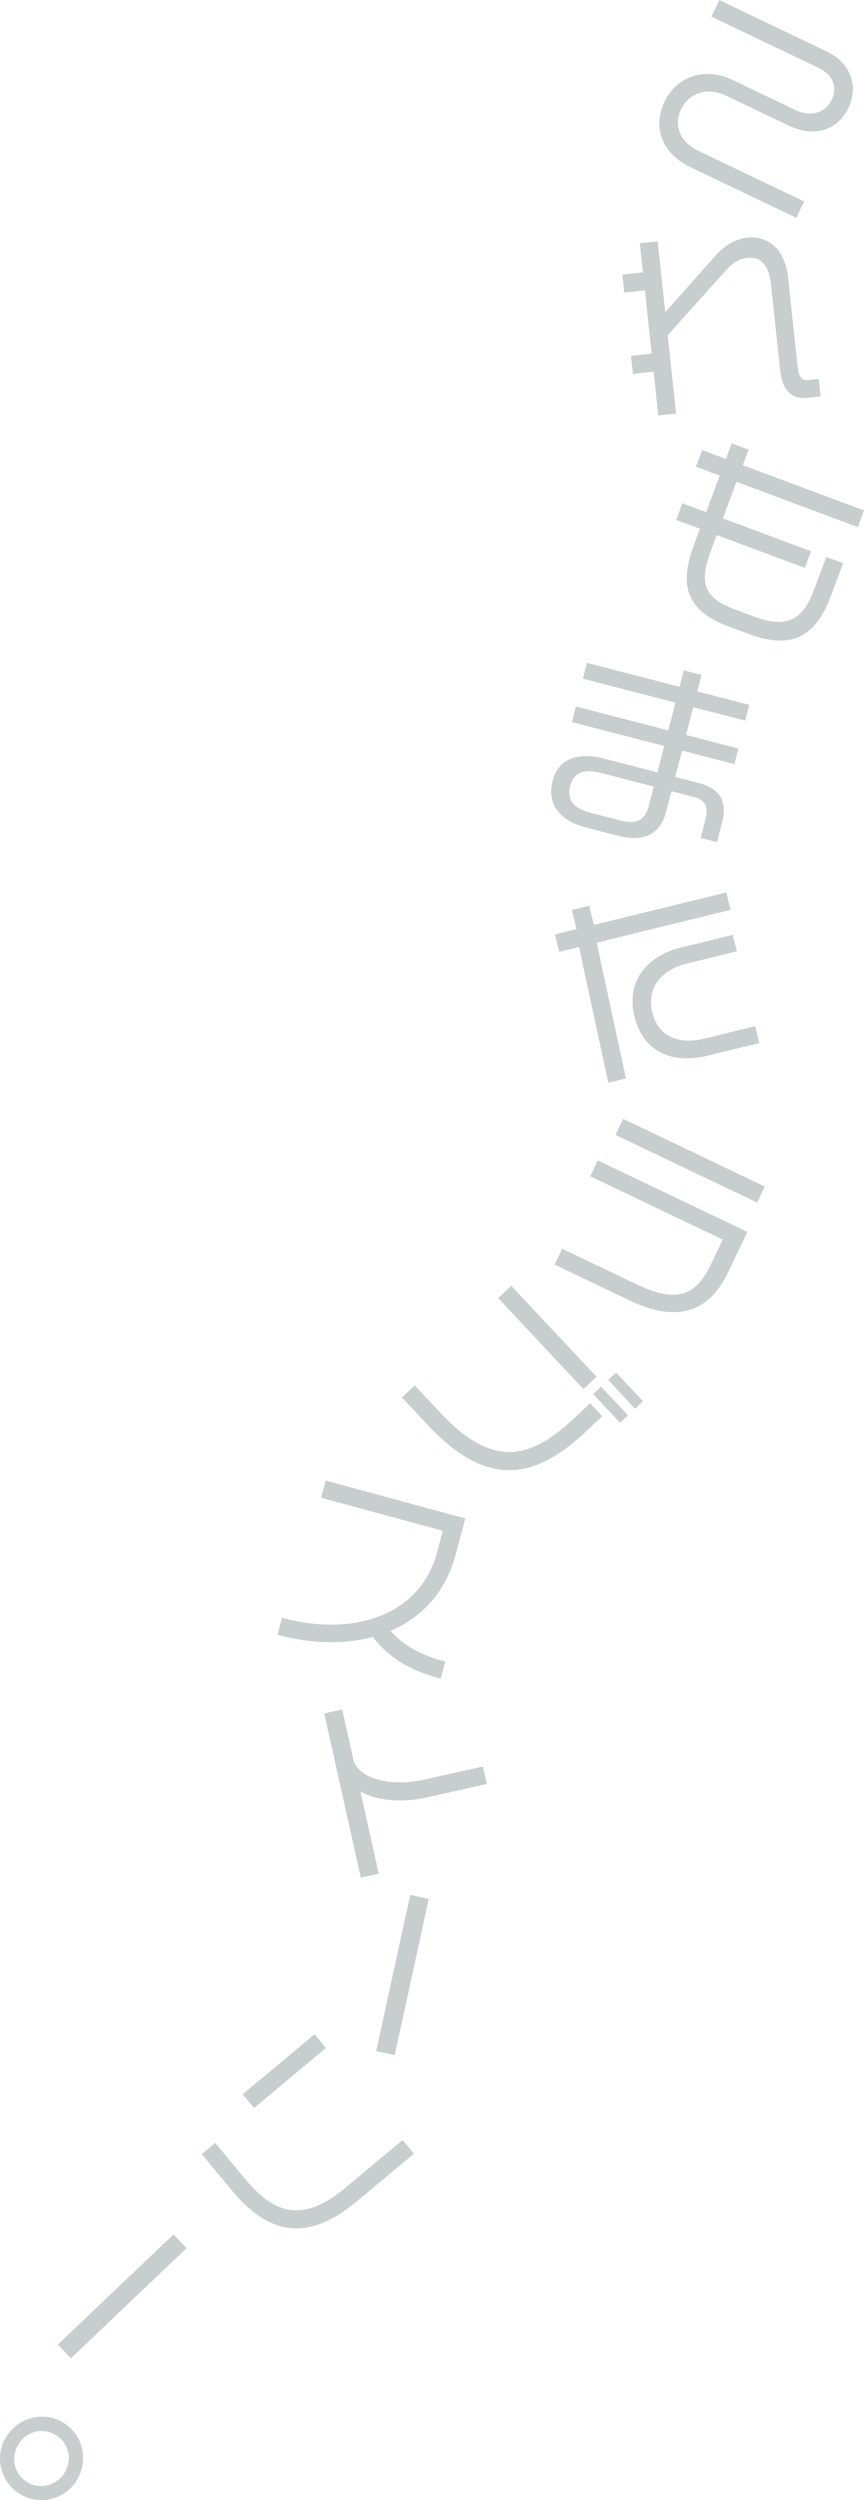 <?xml version="1.0" encoding="UTF-8"?>
<svg id="_レイヤー_2" data-name="レイヤー 2" xmlns="http://www.w3.org/2000/svg" viewBox="0 0 182.18 526.68">
  <defs>
    <style>
      .cls-1 {
        fill: #c8cecd;
      }
    </style>
  </defs>
  <g id="_レイヤー_5" data-name="レイヤー 5">
    <g>
      <path class="cls-1" d="M145.55,35.19c-5.94-2.84-8.04-8.32-5.42-13.8,2.44-5.1,8.27-7.45,14.37-4.53l13.08,6.25c3.8,1.82,6.6.38,7.83-2.19,1.21-2.53.25-5.16-2.82-6.62l-22.59-10.8,1.67-3.49,22.67,10.84c5.02,2.4,6.76,7.24,4.53,11.92-1.85,3.87-6.27,6.71-12.75,3.61l-12.96-6.2c-4.56-2.18-8.12-.16-9.59,2.91-1.52,3.18-.28,6.79,3.63,8.66l22.36,10.69-1.65,3.45-22.36-10.69Z"/>
      <path class="cls-1" d="M170.25,83.8c-3.38.36-5.3-1.57-5.76-5.88l-1.95-18.22c-.44-4.1-2.36-5.65-4.98-5.37-1.78.19-3.13,1.06-4.96,3.14l-11.81,13.15,1.77,16.49-3.76.4-.99-9.22-4.35.47-.41-3.8,4.36-.47-1.43-13.32-4.35.47-.41-3.8,4.35-.47-.66-6.13,3.76-.4,1.6,14.92,10.61-11.91c2.06-2.32,4.37-3.55,6.78-3.8,3.81-.41,7.82,1.9,8.52,8.49l2.01,18.77c.24,2.28.99,2.89,2.26,2.75l2.2-.24.39,3.68-2.79.3Z"/>
      <path class="cls-1" d="M155.29,101.51l-2.86,7.69,18.57,6.92-1.3,3.51-18.57-6.92-1.25,3.35c-2.52,6.77-1.46,9.89,5.07,12.32l4.06,1.51c6.81,2.54,10.22.81,12.58-5.52l2.63-7.05,3.55,1.32-2.6,6.97c-3.26,8.77-8.45,11.23-17.33,7.93l-4.22-1.57c-9.21-3.43-10.34-9.02-7.31-17.15l1.28-3.43-5.02-1.87,1.31-3.51,5.02,1.87,2.86-7.69-5.02-1.87,1.31-3.51,5.02,1.87,1.22-3.27,3.55,1.32-1.22,3.27,25.58,9.53-1.31,3.51-25.58-9.53Z"/>
      <path class="cls-1" d="M147.75,176.51l1.03-3.99c.69-2.68-.23-4.05-2.37-4.61l-4.82-1.24-1.04,4.04c-1.14,4.41-3.99,6.96-10.33,5.33l-6.83-1.76c-4.9-1.27-8.19-4.66-6.9-9.69,1.24-4.82,5.34-6.22,10.9-4.78l11.24,2.9,1.43-5.56-19.47-5.03.85-3.29,19.47,5.03,1.51-5.85-19.51-5.04.86-3.33,19.51,5.04.89-3.46,3.75.97-.89,3.46,10.95,2.83-.86,3.33-10.95-2.83-1.51,5.85,11.04,2.85-.85,3.29-11.03-2.85-1.44,5.56,5.15,1.33c3.75.97,5.98,3.39,4.75,8.12l-1.11,4.28-3.42-.88ZM137.85,165.7l-11.2-2.89c-3.79-.98-5.75.14-6.43,2.78-.79,3.05.96,4.77,4.26,5.62l6.26,1.62c3.91,1.01,5.4-.5,6.05-3.01l1.06-4.12Z"/>
      <path class="cls-1" d="M125.81,198.58l6.18,28.6-3.72.91-6.18-28.6-4.17,1.02-.9-3.67,4.54-1.11-.99-4.04,3.67-.9.99,4.05,27.91-6.84.9,3.67-28.24,6.92ZM149.07,222.42c-6.94,1.7-13.39-.52-15.28-8.25-1.89-7.72,2.88-12.87,9.78-14.56l10.94-2.68.85,3.47-10.65,2.61c-4.71,1.15-8.53,4.67-7.15,10.29,1.4,5.7,6.31,6.64,11.02,5.48l10.65-2.61.87,3.55-11.02,2.7Z"/>
      <path class="cls-1" d="M132.83,273.98l-15.88-7.58,1.59-3.34,15.77,7.53c7.87,3.76,12.26,2.74,15.48-4.01l2.6-5.45-27.93-13.34,1.59-3.34,31.54,15.06-4.05,8.48c-4.12,8.63-10.97,10.64-20.71,5.99ZM129.79,239.08l1.61-3.38,29.85,14.25-1.61,3.38-29.85-14.25Z"/>
      <path class="cls-1" d="M90.14,300.13l-5.38-5.74,2.7-2.53,5.44,5.8c10.79,11.51,18.72,9.96,27.96,1.29l3.57-3.34,2.56,2.73-3.54,3.32c-11.29,10.59-21.21,11.38-33.31-1.52ZM105.05,273.45l2.76-2.59,17.97,19.17-2.76,2.59-17.97-19.17ZM125.06,293.67l1.68-1.57,5.67,6.05-1.67,1.57-5.67-6.05ZM128.23,290.71l1.68-1.57,5.67,6.05-1.67,1.57-5.67-6.05Z"/>
      <path class="cls-1" d="M78.59,344.85c-6.02,1.58-12.95,1.47-20.09-.47l.97-3.57c14.73,3.99,29-.25,32.65-13.7l1.26-4.64-25.69-6.96.98-3.61,29.46,7.98-2.12,7.84c-2.09,7.71-7.09,13.01-13.67,15.85,2.92,3.21,6.54,5.12,11.55,6.48l-.97,3.57c-6.85-1.86-10.72-4.31-14.32-8.77Z"/>
      <path class="cls-1" d="M90.12,378.62c-5.64,1.26-10.65.68-14.12-1.21l3.86,17.3-3.78.84-7.71-34.6,3.78-.84,2.32,10.41c.98,4.4,8.36,5.85,14.83,4.4l12.53-2.79.82,3.69-12.53,2.79Z"/>
      <path class="cls-1" d="M79.32,432.08l7.18-32.9,3.91.85-7.18,32.9-3.91-.85Z"/>
      <path class="cls-1" d="M48.99,461.54l-6.45-7.74,2.84-2.37,6.5,7.81c6.18,7.41,12.23,8.9,20.92,1.66l12.08-10.07,2.4,2.87-12.12,10.1c-10.52,8.76-18.69,6.72-26.18-2.26ZM51.17,441.18l15.15-12.63,2.4,2.88-15.15,12.63-2.4-2.87Z"/>
      <path class="cls-1" d="M12.2,493.9l24.39-23.2,2.75,2.89-24.39,23.21-2.75-2.9Z"/>
      <path class="cls-1" d="M4.24,525.42c-4.15-2.5-5.48-7.88-2.99-11.99,2.48-4.11,7.83-5.65,12.09-3.08,4.26,2.57,5.35,8,2.87,12.11-2.48,4.11-7.82,5.46-11.96,2.96ZM11.76,512.97c-2.8-1.69-6.23-.78-7.9,1.98-1.65,2.73-.86,6.28,1.9,7.95,2.69,1.63,6.24.69,7.89-2.04,1.67-2.77.88-6.22-1.89-7.89Z"/>
    </g>
  </g>
</svg>